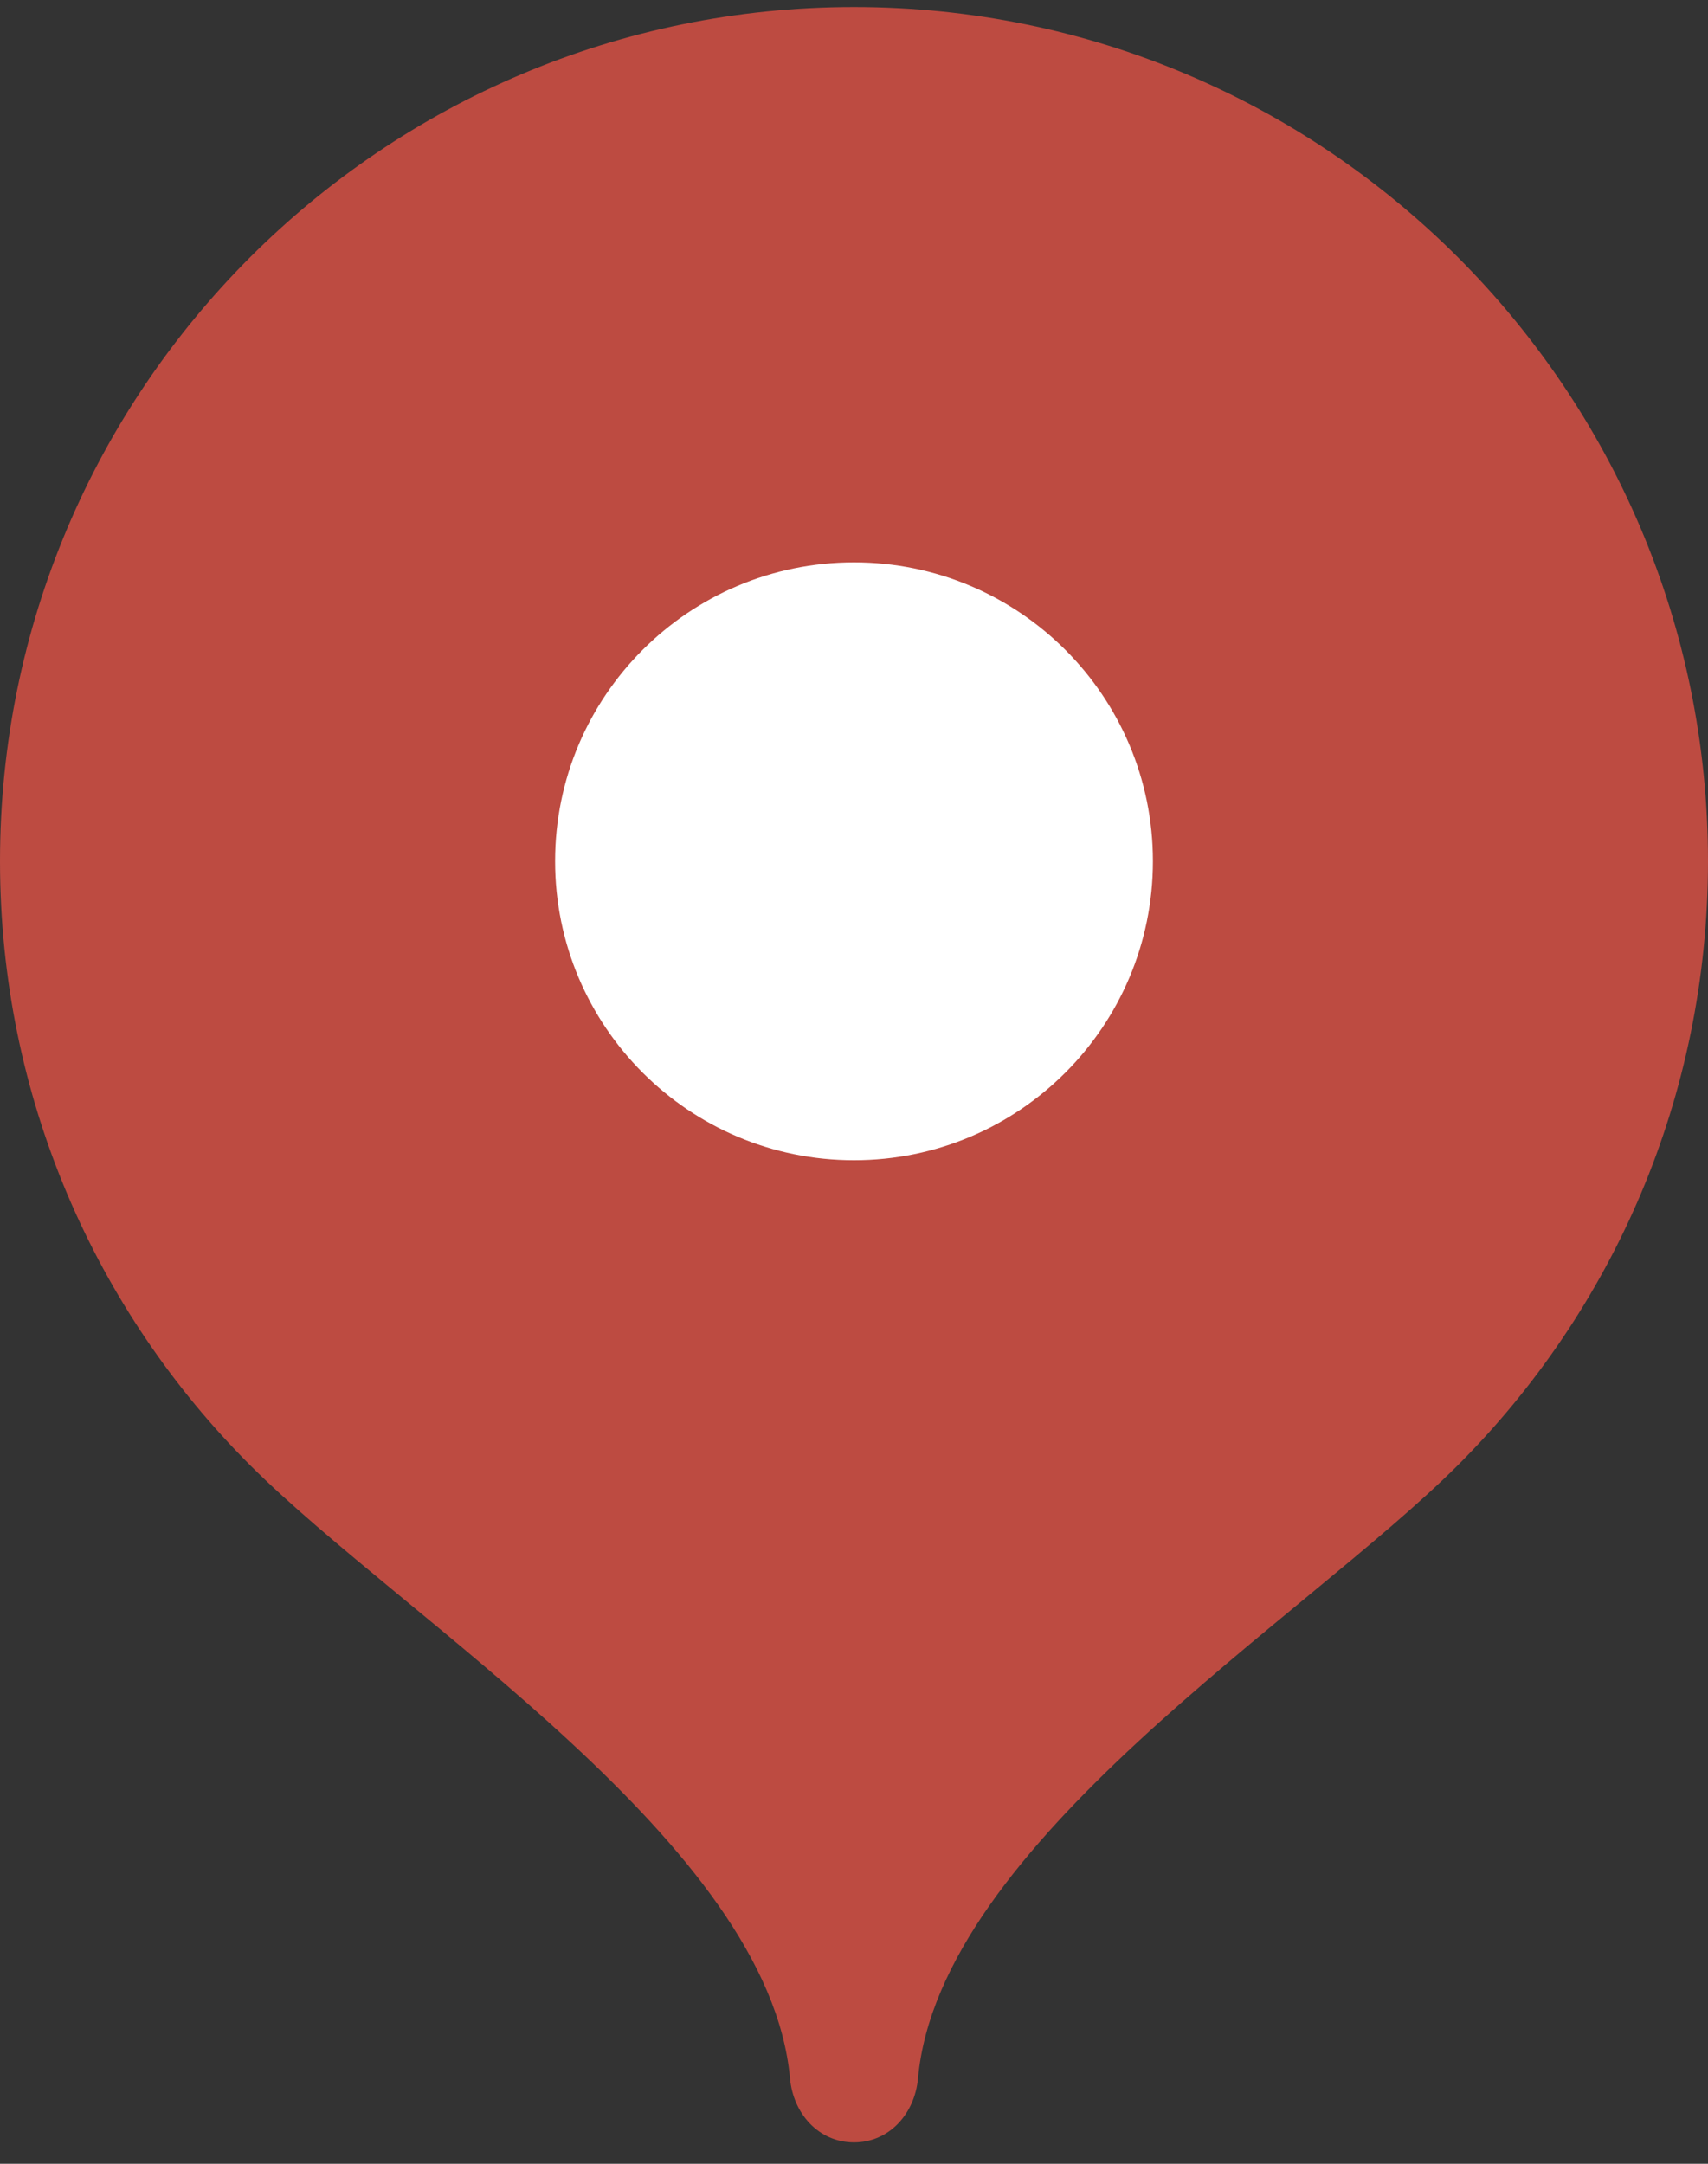 <?xml version="1.0" encoding="UTF-8"?> <svg xmlns="http://www.w3.org/2000/svg" width="15" height="19" viewBox="0 0 15 19" fill="none"><rect x="0" y="0" width="15" height="19" fill="#333333" stroke="none"/><path d="M7.5 0.062C3.358 0.062 0 3.42 0 7.562C0 9.633 0.839 11.508 2.196 12.865C3.553 14.223 6.75 16.188 6.938 18.25C6.966 18.559 7.189 18.812 7.5 18.812C7.811 18.812 8.034 18.559 8.062 18.25C8.25 16.188 11.447 14.223 12.804 12.865C14.161 11.508 15 9.633 15 7.562C15 3.42 11.642 0.062 7.5 0.062Z" fill="#BD4B41"></path><path d="M7.5 10.188C8.95 10.188 10.125 9.012 10.125 7.562C10.125 6.113 8.95 4.938 7.5 4.938C6.05 4.938 4.875 6.113 4.875 7.562C4.875 9.012 6.05 10.188 7.5 10.188Z" fill="white"></path></svg> 